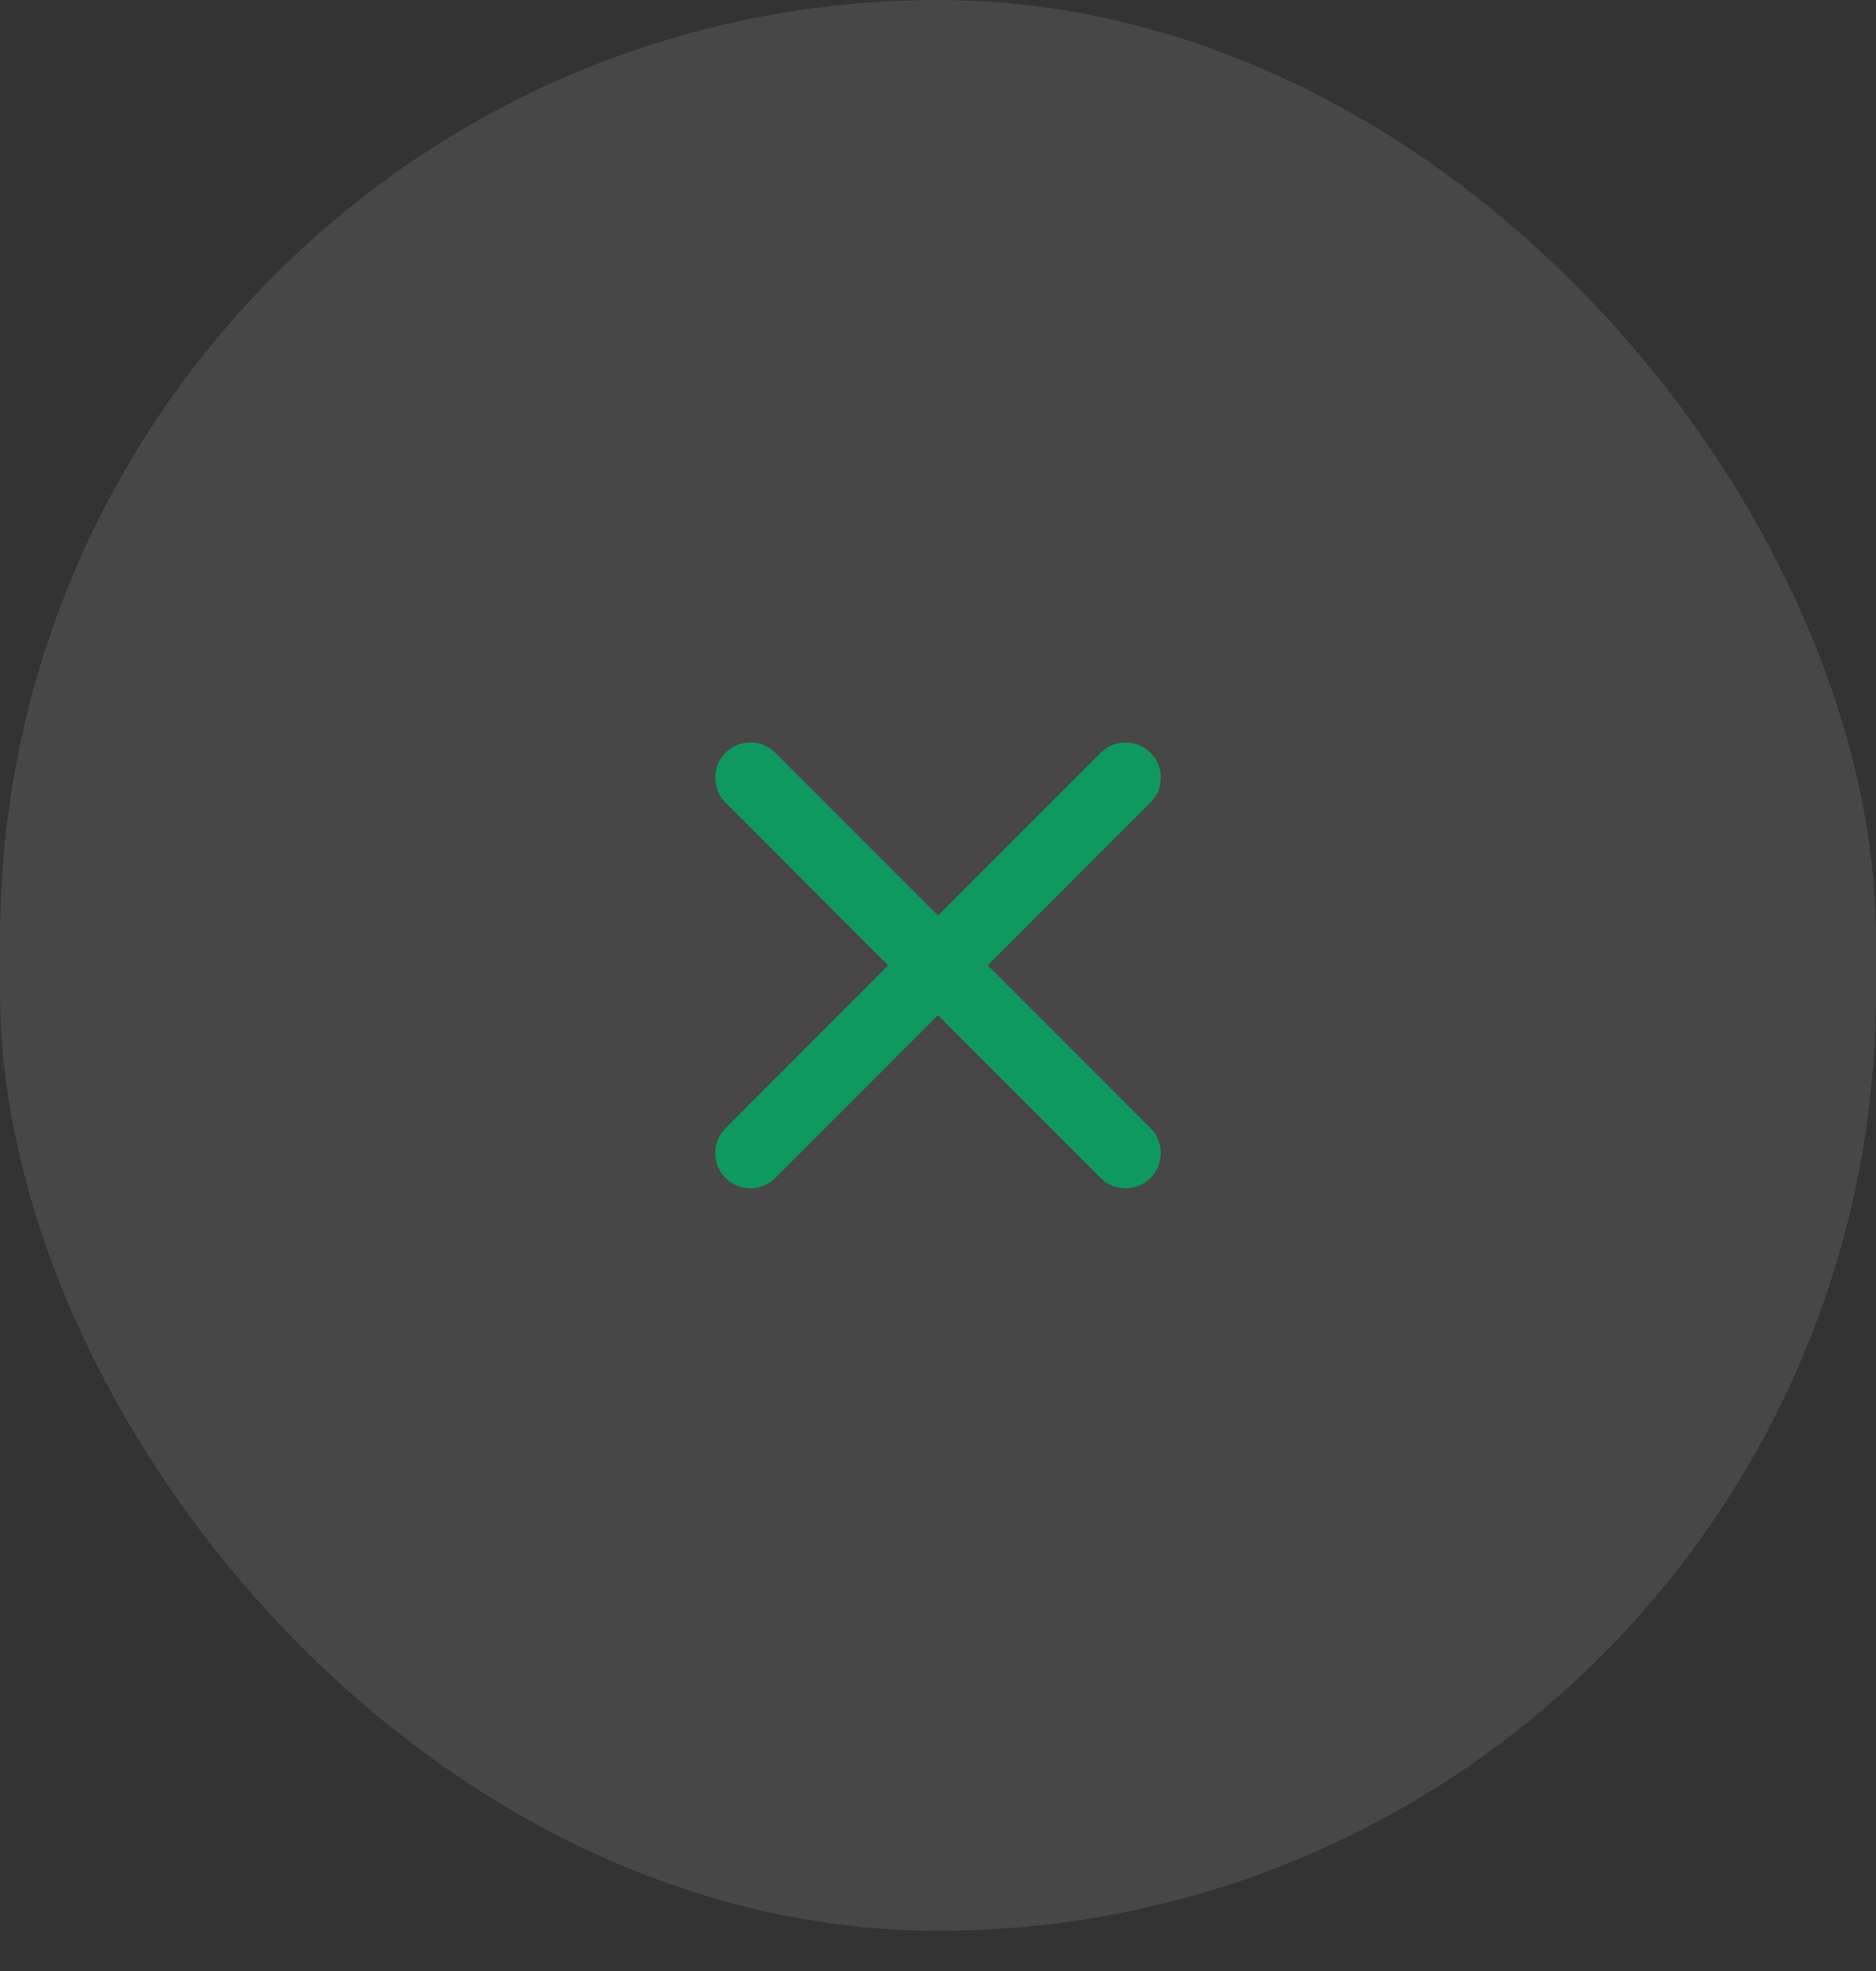 <?xml version="1.0" encoding="UTF-8"?> <svg xmlns="http://www.w3.org/2000/svg" width="40" height="42" viewBox="0 0 40 42" fill="none"><rect x="0" y="0" width="40" height="42" fill="#333333" stroke="none"/><rect width="40" height="41.143" rx="20" fill="white" fill-opacity="0.1"></rect><path d="M16 16.571L24 24.571M24 16.571L16 24.571" stroke="#0F9960" stroke-width="1.5" stroke-linecap="round" stroke-linejoin="round"></path></svg> 